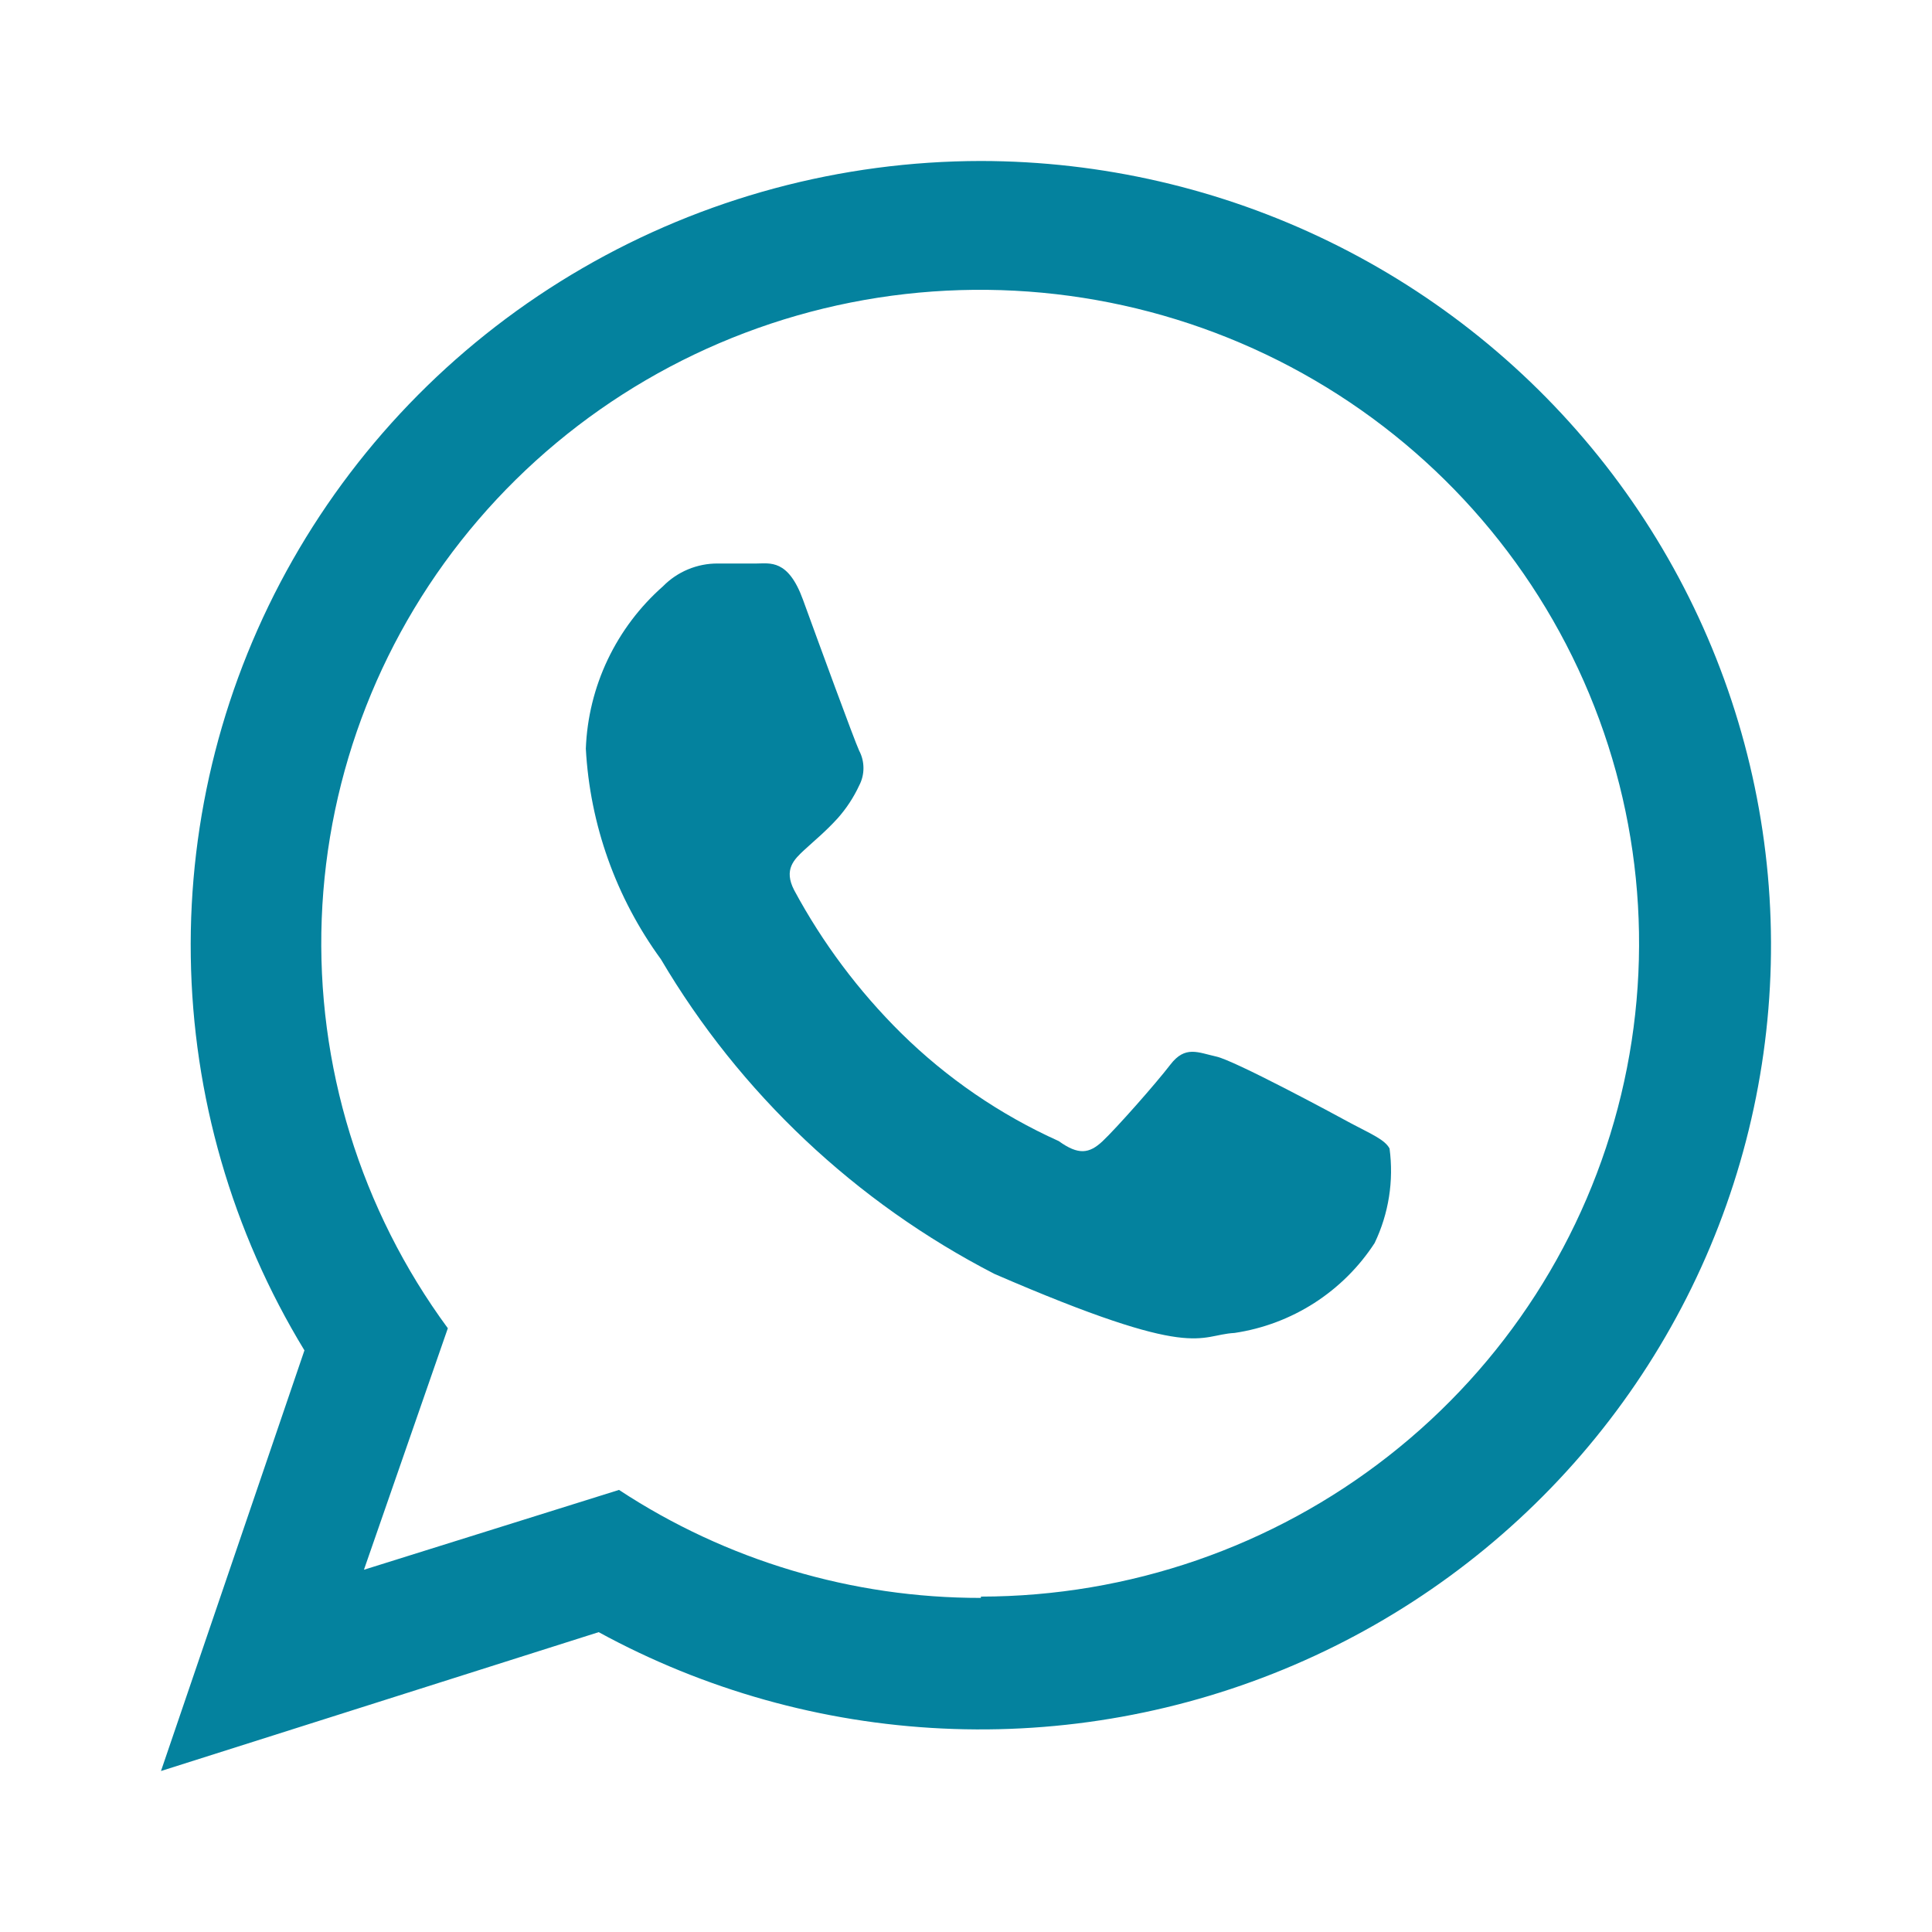 <svg width="40" height="40" viewBox="0 0 40 40" fill="none" xmlns="http://www.w3.org/2000/svg">
<path fill-rule="evenodd" clip-rule="evenodd" d="M20.309 3.333C17.409 3.336 14.562 4.101 12.058 5.553C9.554 7.004 7.484 9.089 6.06 11.593C4.635 14.098 3.907 16.933 3.95 19.808C3.992 22.684 4.804 25.496 6.303 27.958L3.333 36.667L12.395 33.792C14.582 34.986 17.016 35.669 19.51 35.787C22.004 35.906 24.492 35.457 26.785 34.475C29.077 33.494 31.112 32.005 32.735 30.124C34.358 28.242 35.526 26.018 36.149 23.62C36.772 21.223 36.834 18.715 36.329 16.291C35.825 13.866 34.768 11.587 33.24 9.63C31.711 7.672 29.751 6.087 27.51 4.996C25.269 3.904 22.806 3.336 20.309 3.333V3.333ZM20.309 33.083C17.643 33.086 15.037 32.308 12.816 30.847L7.535 32.5L9.272 27.5C7.466 25.045 6.546 22.058 6.661 19.021C6.776 15.984 7.918 13.074 9.905 10.76C11.891 8.446 14.605 6.862 17.61 6.264C20.615 5.667 23.735 6.09 26.468 7.465C29.201 8.841 31.387 11.089 32.674 13.847C33.961 16.605 34.274 19.712 33.563 22.668C32.851 25.624 31.157 28.257 28.752 30.141C26.348 32.026 23.374 33.052 20.309 33.056V33.083ZM27.984 23.264C27.578 23.042 25.561 21.958 25.183 21.875C24.805 21.792 24.539 21.639 24.231 22.042C23.922 22.445 23.11 23.361 22.83 23.625C22.55 23.889 22.326 23.917 21.92 23.625C20.706 23.078 19.601 22.321 18.656 21.389C17.775 20.517 17.029 19.52 16.443 18.431C16.219 18 16.443 17.792 16.653 17.597C16.863 17.403 17.087 17.222 17.34 16.945C17.522 16.741 17.673 16.511 17.788 16.264C17.847 16.152 17.877 16.029 17.877 15.903C17.877 15.777 17.847 15.653 17.788 15.542C17.69 15.333 16.933 13.264 16.625 12.417C16.317 11.569 15.939 11.667 15.659 11.667H14.861C14.649 11.665 14.44 11.707 14.245 11.788C14.05 11.869 13.873 11.989 13.726 12.139C13.245 12.563 12.856 13.08 12.581 13.658C12.307 14.235 12.153 14.862 12.129 15.5C12.214 17.072 12.754 18.586 13.684 19.861C15.32 22.635 17.714 24.893 20.589 26.375C24.791 28.195 24.791 27.639 25.561 27.597C26.15 27.509 26.713 27.297 27.213 26.976C27.712 26.655 28.138 26.232 28.46 25.736C28.752 25.127 28.859 24.446 28.769 23.778C28.671 23.597 28.404 23.486 27.984 23.264V23.264Z" fill="#04829E"/>
</svg>
